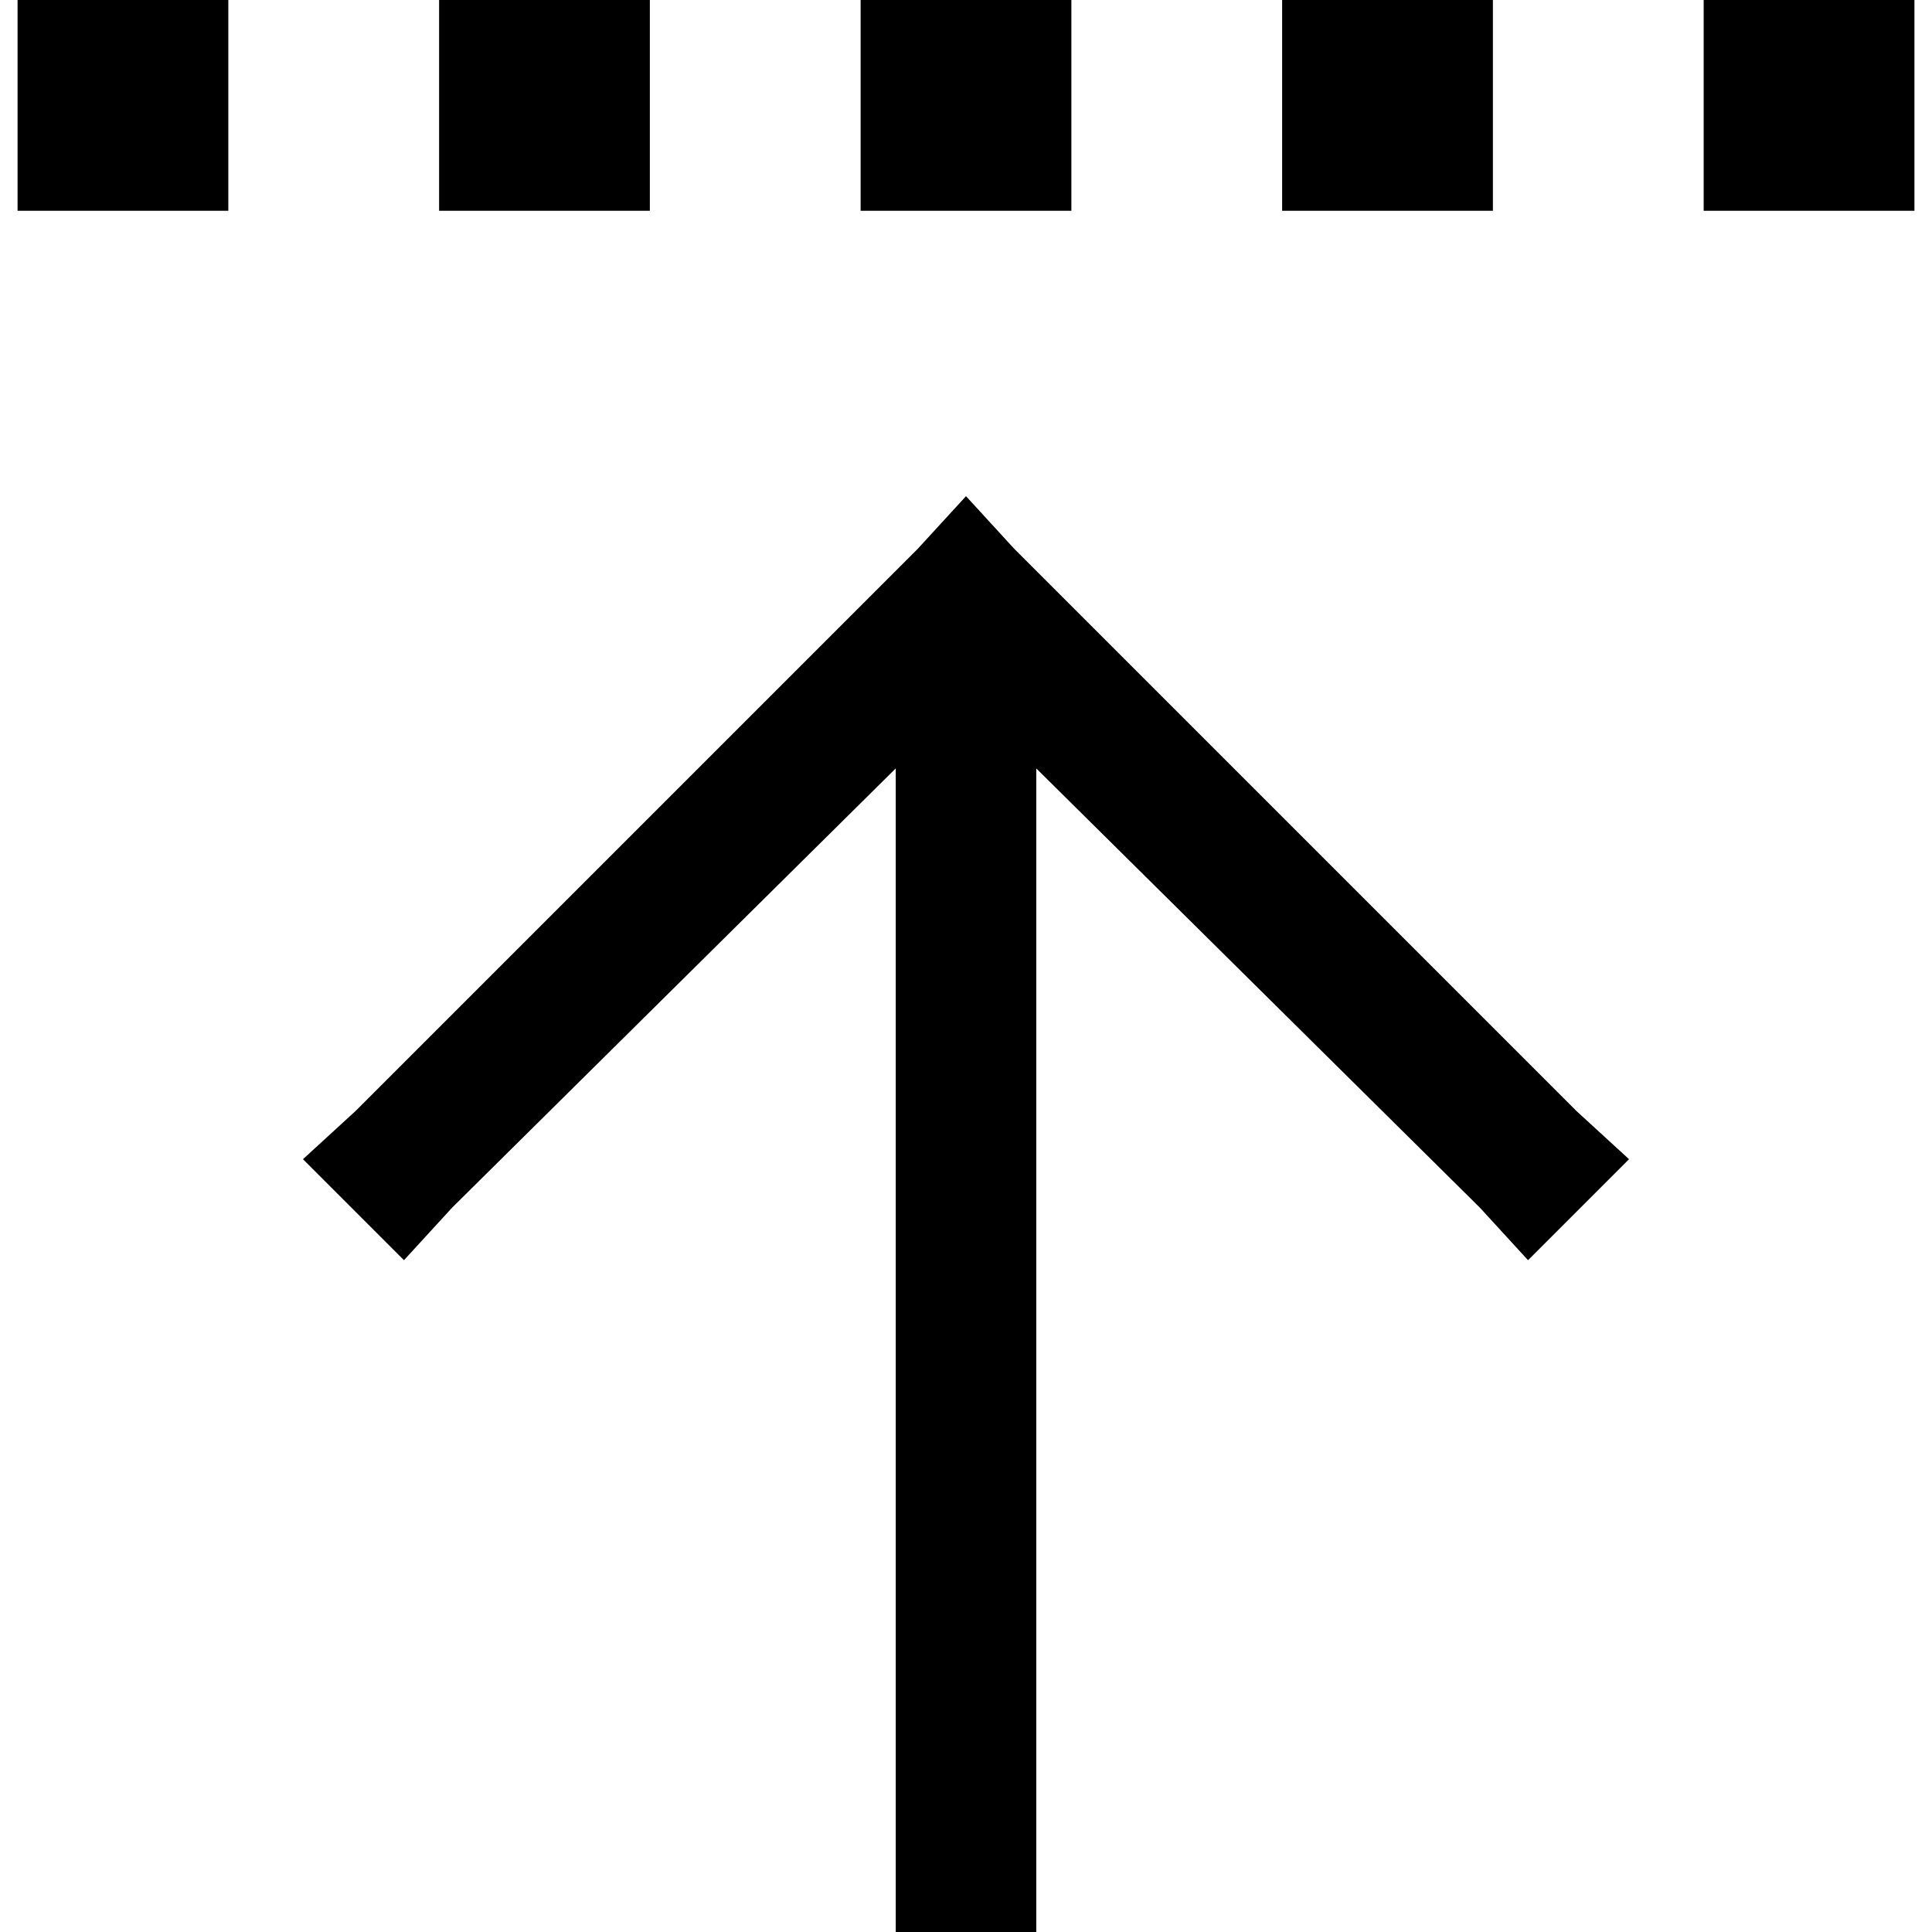 <svg xmlns="http://www.w3.org/2000/svg" viewBox="0 0 512 512">
  <path d="M 60.509 0 L 4.655 0 L 60.509 0 L 4.655 0 L 4.655 55.855 L 4.655 55.855 L 60.509 55.855 L 60.509 55.855 L 60.509 0 L 60.509 0 Z M 172.218 0 L 116.364 0 L 172.218 0 L 116.364 0 L 116.364 55.855 L 116.364 55.855 L 172.218 55.855 L 172.218 55.855 L 172.218 0 L 172.218 0 Z M 228.073 0 L 228.073 55.855 L 228.073 0 L 228.073 55.855 L 283.927 55.855 L 283.927 55.855 L 283.927 0 L 283.927 0 L 228.073 0 L 228.073 0 Z M 395.636 0 L 339.782 0 L 395.636 0 L 339.782 0 L 339.782 55.855 L 339.782 55.855 L 395.636 55.855 L 395.636 55.855 L 395.636 0 L 395.636 0 Z M 451.491 0 L 451.491 55.855 L 451.491 0 L 451.491 55.855 L 507.345 55.855 L 507.345 55.855 L 507.345 0 L 507.345 0 L 451.491 0 L 451.491 0 Z M 268.8 145.455 L 256 131.491 L 268.8 145.455 L 256 131.491 L 243.2 145.455 L 243.2 145.455 L 94.255 294.4 L 94.255 294.4 L 80.291 307.2 L 80.291 307.2 L 107.055 333.964 L 107.055 333.964 L 119.855 320 L 119.855 320 L 237.382 203.636 L 237.382 203.636 L 237.382 325.818 L 237.382 325.818 L 237.382 493.382 L 237.382 493.382 L 237.382 512 L 237.382 512 L 274.618 512 L 274.618 512 L 274.618 493.382 L 274.618 493.382 L 274.618 325.818 L 274.618 325.818 L 274.618 203.636 L 274.618 203.636 L 392.145 320 L 392.145 320 L 404.945 333.964 L 404.945 333.964 L 431.709 307.2 L 431.709 307.2 L 417.745 294.4 L 417.745 294.4 L 268.8 145.455 L 268.8 145.455 Z" />
</svg>
